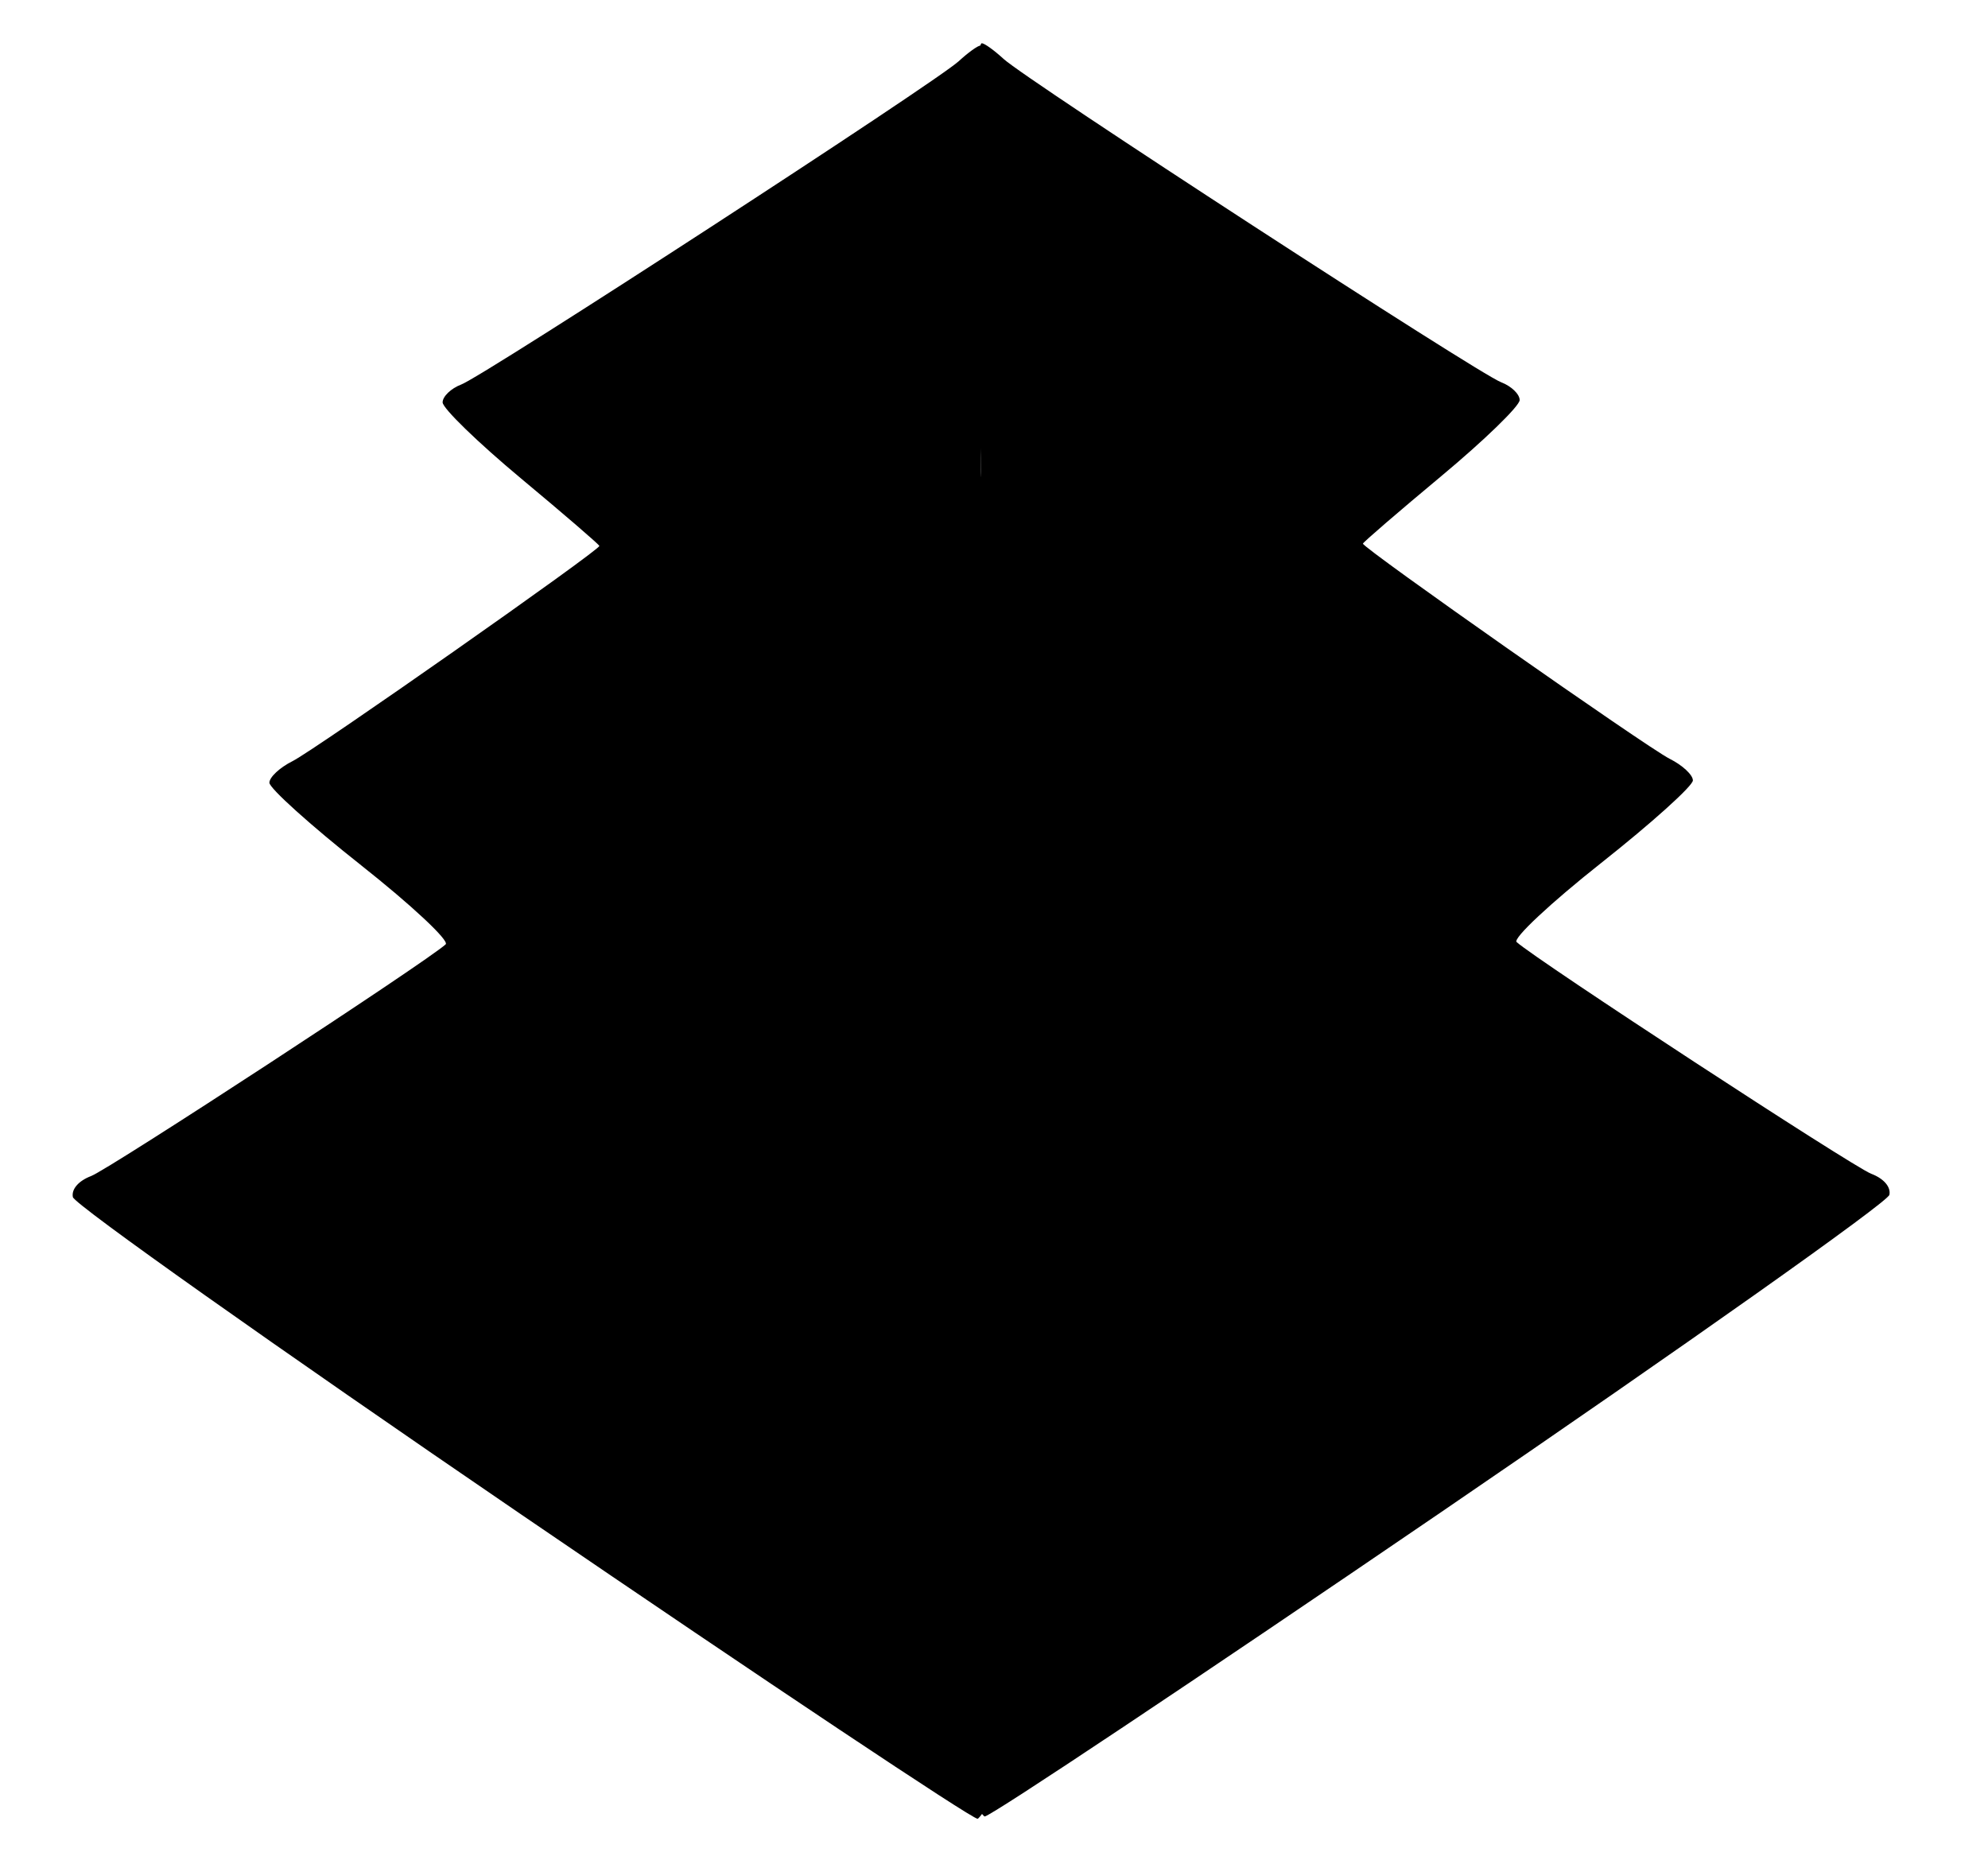 <?xml version="1.0" encoding="UTF-8" standalone="no"?>
<!-- Created with Inkscape (http://www.inkscape.org/) -->
<svg
   xmlns:dc="http://purl.org/dc/elements/1.1/"
   xmlns:cc="http://web.resource.org/cc/"
   xmlns:rdf="http://www.w3.org/1999/02/22-rdf-syntax-ns#"
   xmlns:svg="http://www.w3.org/2000/svg"
   xmlns="http://www.w3.org/2000/svg"
   xmlns:sodipodi="http://sodipodi.sourceforge.net/DTD/sodipodi-0.dtd"
   xmlns:inkscape="http://www.inkscape.org/namespaces/inkscape"
   id="svg2211"
   sodipodi:version="0.32"
   inkscape:version="0.45.1"
   width="241"
   height="226"
   version="1.0"
   sodipodi:docbase="C:\Documents and Settings\PC User\My Documents\My Pictures"
   sodipodi:docname="Mon_ogasawara.svg"
   inkscape:output_extension="org.inkscape.output.svg.inkscape">
  <defs
     id="defs2214" />
  <sodipodi:namedview
     inkscape:window-height="712"
     inkscape:window-width="1024"
     inkscape:pageshadow="2"
     inkscape:pageopacity="0.0"
     guidetolerance="10.0"
     gridtolerance="10.0"
     objecttolerance="10.0"
     borderopacity="1.0"
     bordercolor="#666666"
     pagecolor="#ffffff"
     id="base"
     inkscape:zoom="1.7433628"
     inkscape:cx="120.5"
     inkscape:cy="113"
     inkscape:window-x="-4"
     inkscape:window-y="-4"
     inkscape:current-layer="svg2211" />
  <path
     style="fill:#000000"
     d="M 174.724,183.294 C 204.424,163.02 228.869,145.716 229.047,144.841 C 229.241,143.883 228.362,142.866 226.839,142.287 C 224.634,141.448 186.173,116.316 183.855,114.199 C 183.378,113.763 187.99,109.449 194.105,104.613 C 200.221,99.777 205.224,95.273 205.224,94.605 C 205.224,93.936 203.962,92.76 202.419,91.99 C 199.711,90.639 165.224,66.45 165.224,65.902 C 165.224,65.753 169.499,62.07 174.724,57.717 C 179.949,53.364 184.224,49.215 184.224,48.498 C 184.224,47.78 183.211,46.807 181.974,46.336 C 179.155,45.261 124.467,9.723 121.659,7.141 C 120.524,6.097 119.338,5.243 119.024,5.243 C 117.537,5.243 119.205,56.447 118.914,57.742 C 118.436,59.871 108.042,68.407 116.858,74.62 C 121.172,77.66 122.66,84.627 74.218,67.062 C 73.866,66.934 99.058,85.623 88.061,92.755 C 77.064,99.887 75.523,106.215 75.523,106.818 C 75.523,108.326 59.398,90.626 69.74,98.34 L 72.222,122.107 L 71.798,136.63 C 69.987,137.992 75.421,135.194 66.346,141.629 C 57.271,148.064 81.074,139.397 81.623,139.355 C 112.408,137.004 65.778,133.514 66.464,134.339 C 68.721,137.06 117.999,220.244 119.376,220.199 C 120.118,220.174 145.024,203.567 174.724,183.294 z "
     id="path2224"
     sodipodi:nodetypes="cssssssssssssssssscccssssc" />
  <path
     style="fill:#000000"
     d="M 63.158,183.573 C 33.458,163.299 9.013,145.996 8.835,145.12 C 8.641,144.162 9.52,143.145 11.043,142.566 C 13.248,141.727 51.71,116.595 54.027,114.478 C 54.505,114.042 49.892,109.728 43.777,104.892 C 37.662,100.056 32.658,95.552 32.658,94.884 C 32.658,94.215 33.92,93.039 35.463,92.269 C 38.172,90.918 72.658,66.729 72.658,66.181 C 72.658,66.032 68.383,62.349 63.158,57.996 C 57.933,53.643 53.658,49.494 53.658,48.777 C 53.658,48.06 54.671,47.087 55.908,46.615 C 58.727,45.54 113.415,10.002 116.223,7.42 C 117.358,6.376 118.544,5.522 118.859,5.522 C 120.346,5.522 118.677,56.726 118.968,58.021 C 119.446,60.15 129.84,68.686 121.024,74.899 C 116.71,77.939 115.222,84.907 163.664,67.341 C 164.016,67.213 138.825,85.903 149.821,93.034 C 160.818,100.166 162.359,106.494 162.359,107.097 C 162.359,108.605 178.485,90.905 168.143,98.619 L 165.66,122.386 L 166.084,136.909 C 167.895,138.271 162.461,135.473 171.536,141.908 C 180.611,148.343 156.808,139.676 156.259,139.634 C 125.474,137.283 172.104,133.793 171.419,134.619 C 169.161,137.339 119.884,220.523 118.506,220.478 C 117.765,220.454 92.858,203.846 63.158,183.573 z "
     id="path2226"
     sodipodi:nodetypes="cssssssssssssssssscccssssc" />
</svg>
